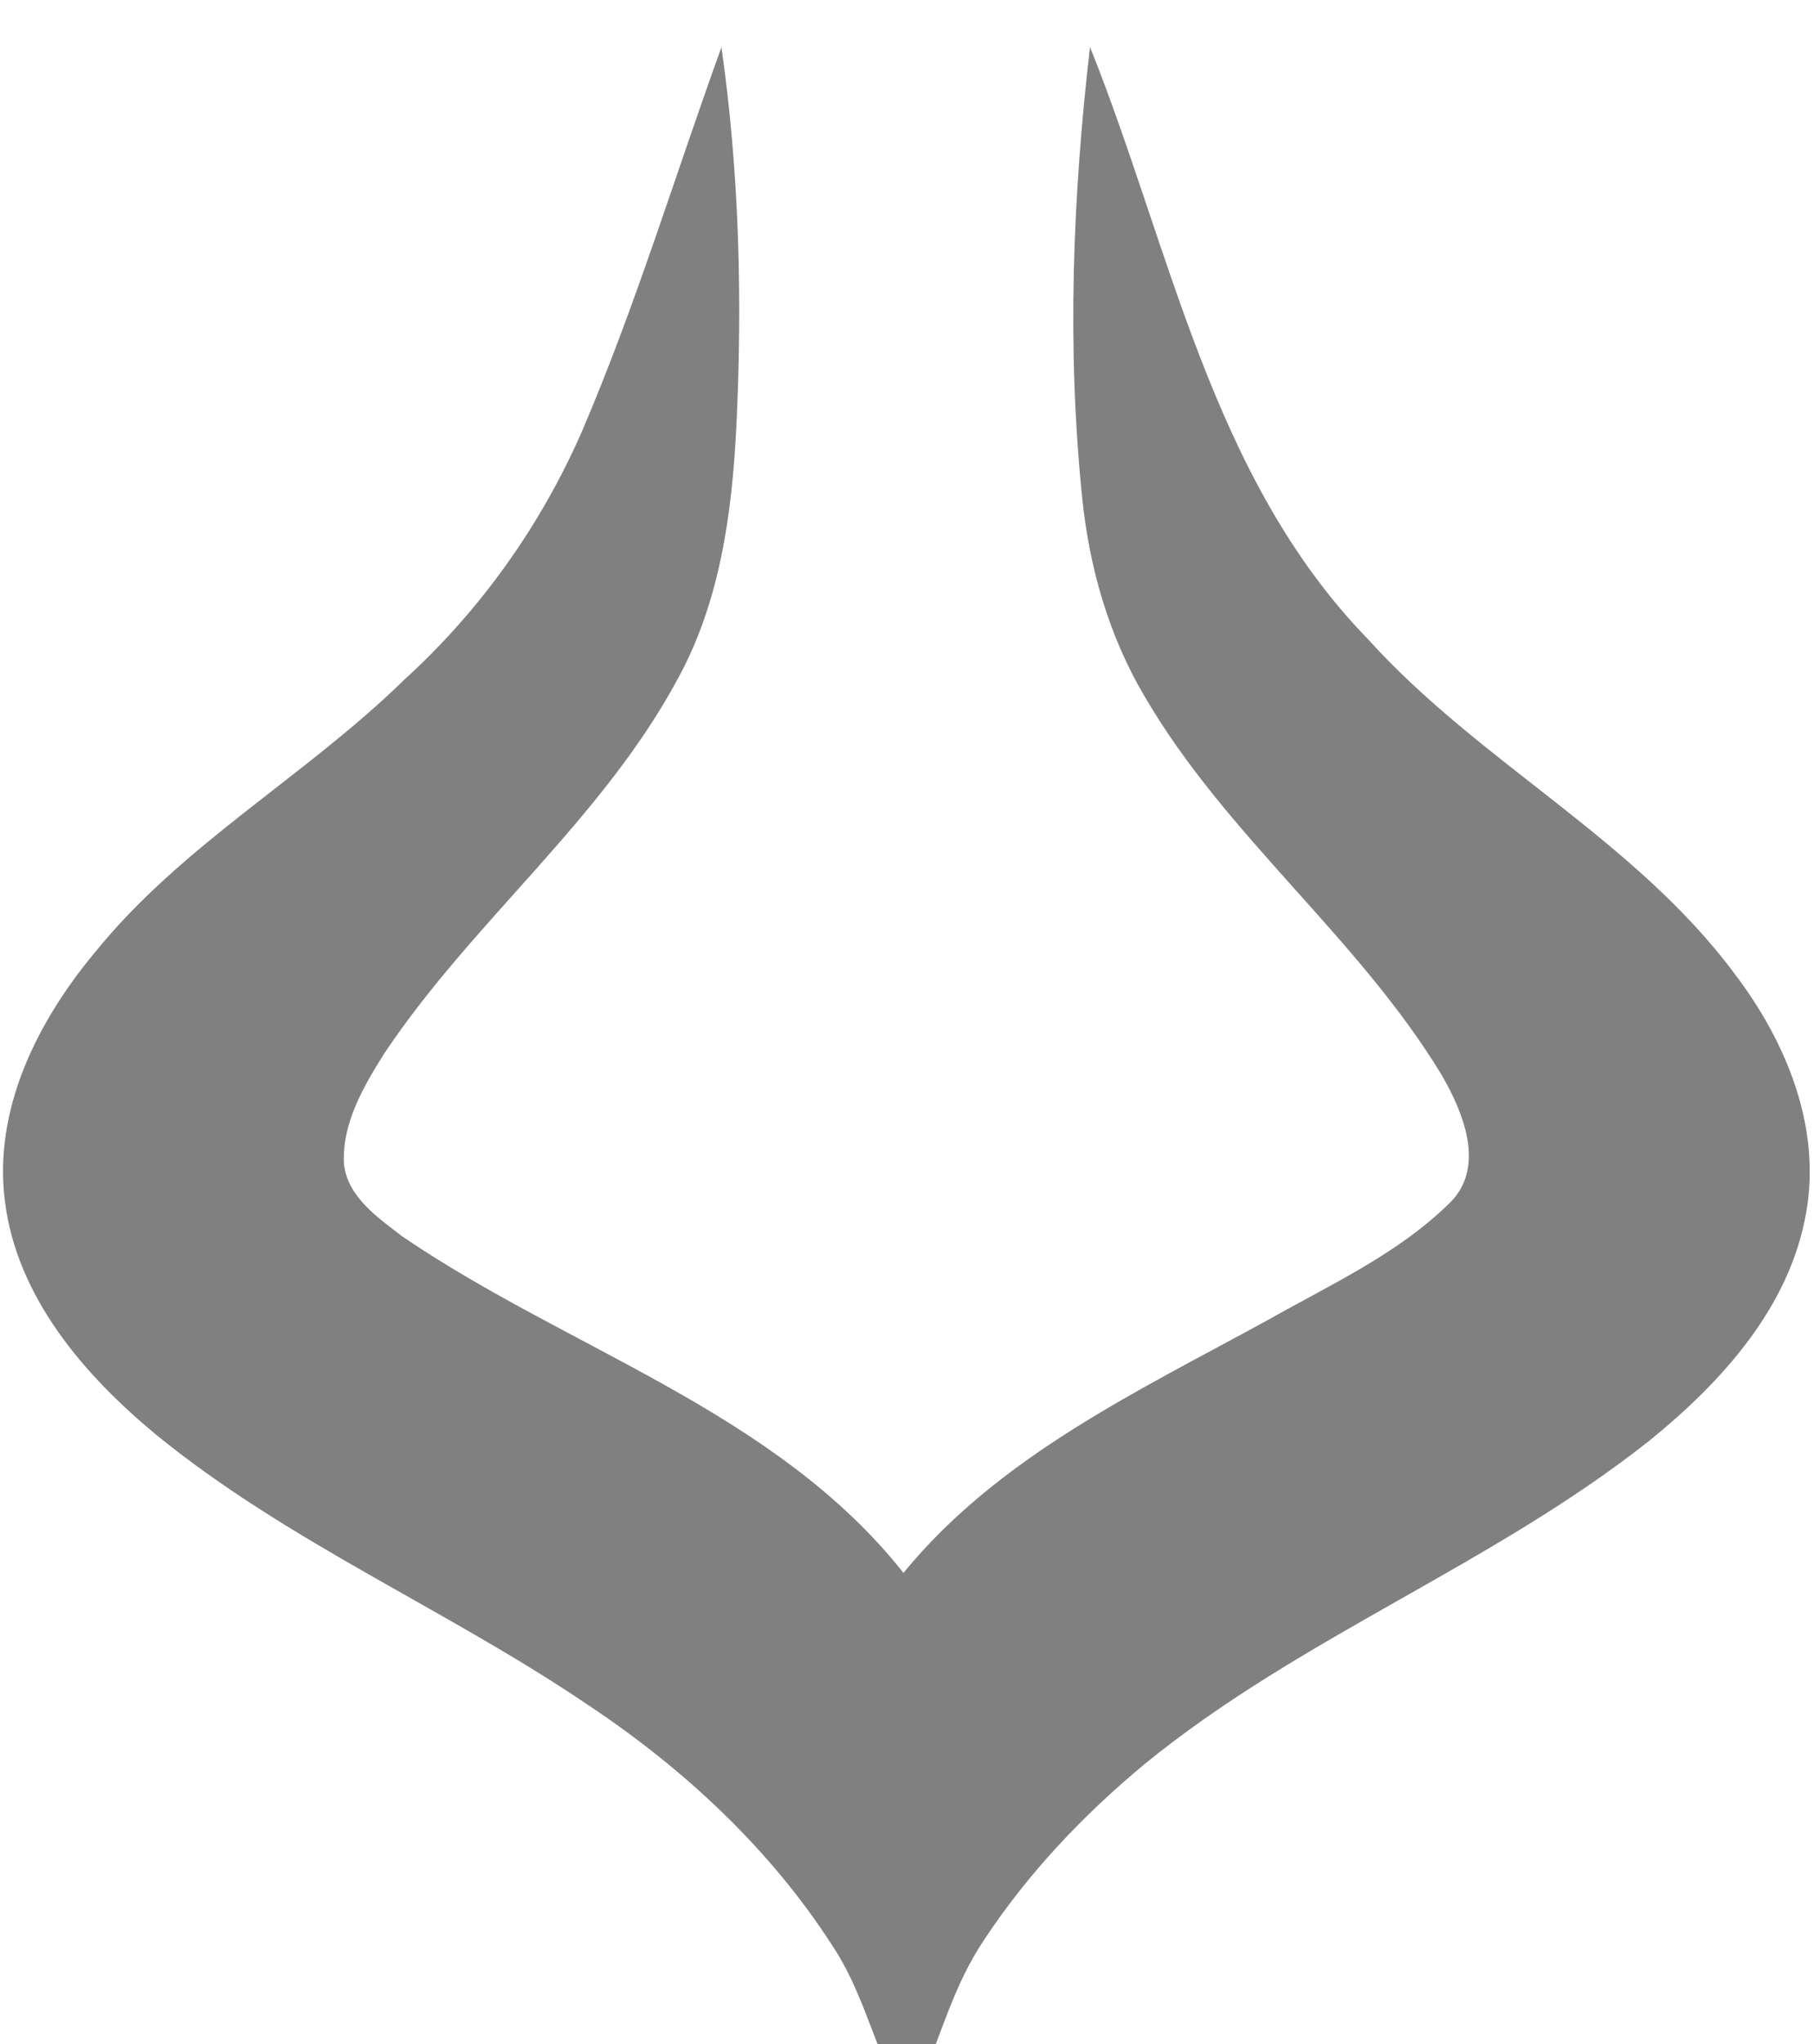 <svg xmlns="http://www.w3.org/2000/svg" viewBox="0 0 909 1024"><path d="M361.518 23.655c8.998 63.032 10.546 127.018 7.448 190.586-2.204 43.312-8.282 87.816-29.61 126.302-38.01 70.418-102.59 121-146.736 187.07-10.486 16.68-21.388 35.21-20.256 55.644 1.966 16.502 16.98 26.63 29.074 35.984 83.108 56.776 186.89 87.34 251.292 168.66 48.078-58.742 118.26-91.33 183.318-127.076 31.158-17.574 64.7-32.886 90.436-58.266 18.172-17.872 6.792-45.218-3.932-63.866-41.882-69.168-108.19-119.868-149-189.87-17.932-30.264-27.764-64.76-31.278-99.612-7.686-75.066-4.766-150.846 3.932-225.674 40.512 100.982 60.708 215.904 139.23 296.57 55.824 61.9 133.69 100.208 183.794 167.708 25.678 33.662 43.49 76.556 35.864 119.51-8.162 47.244-42.06 84.658-78.044 113.91-78.998 62.794-175.632 98.72-253.796 162.704-30.444 25.26-57.968 54.334-79.832 87.34-15.728 23.354-20.998 46.292-32.258 71.85-.24-.112-.58-.014-.906-.03-.742-.036-1.664-.044-2.97-.062-2.156-.032-4.438-.102-6.438-.126-1.862-.022-1.968-.032-2.592-.062-.178-.01-.272-.026-.564-.156-10.604-22.222-16.53-46.87-30.292-67.602-31.338-48.852-74.768-89.186-122.966-121.178-70.36-47.662-149.894-81.202-216.084-135.12-36.162-29.908-69.884-68.87-75.9-117.126-5.838-45.934 16.264-89.902 44.86-124.278 43.67-54.214 105.748-88.47 155.078-136.728 38.248-34.732 68.632-77.448 89.306-124.752 26.868-62.734 46.588-128.15 69.822-192.254z" fill="#808080" /></svg>
